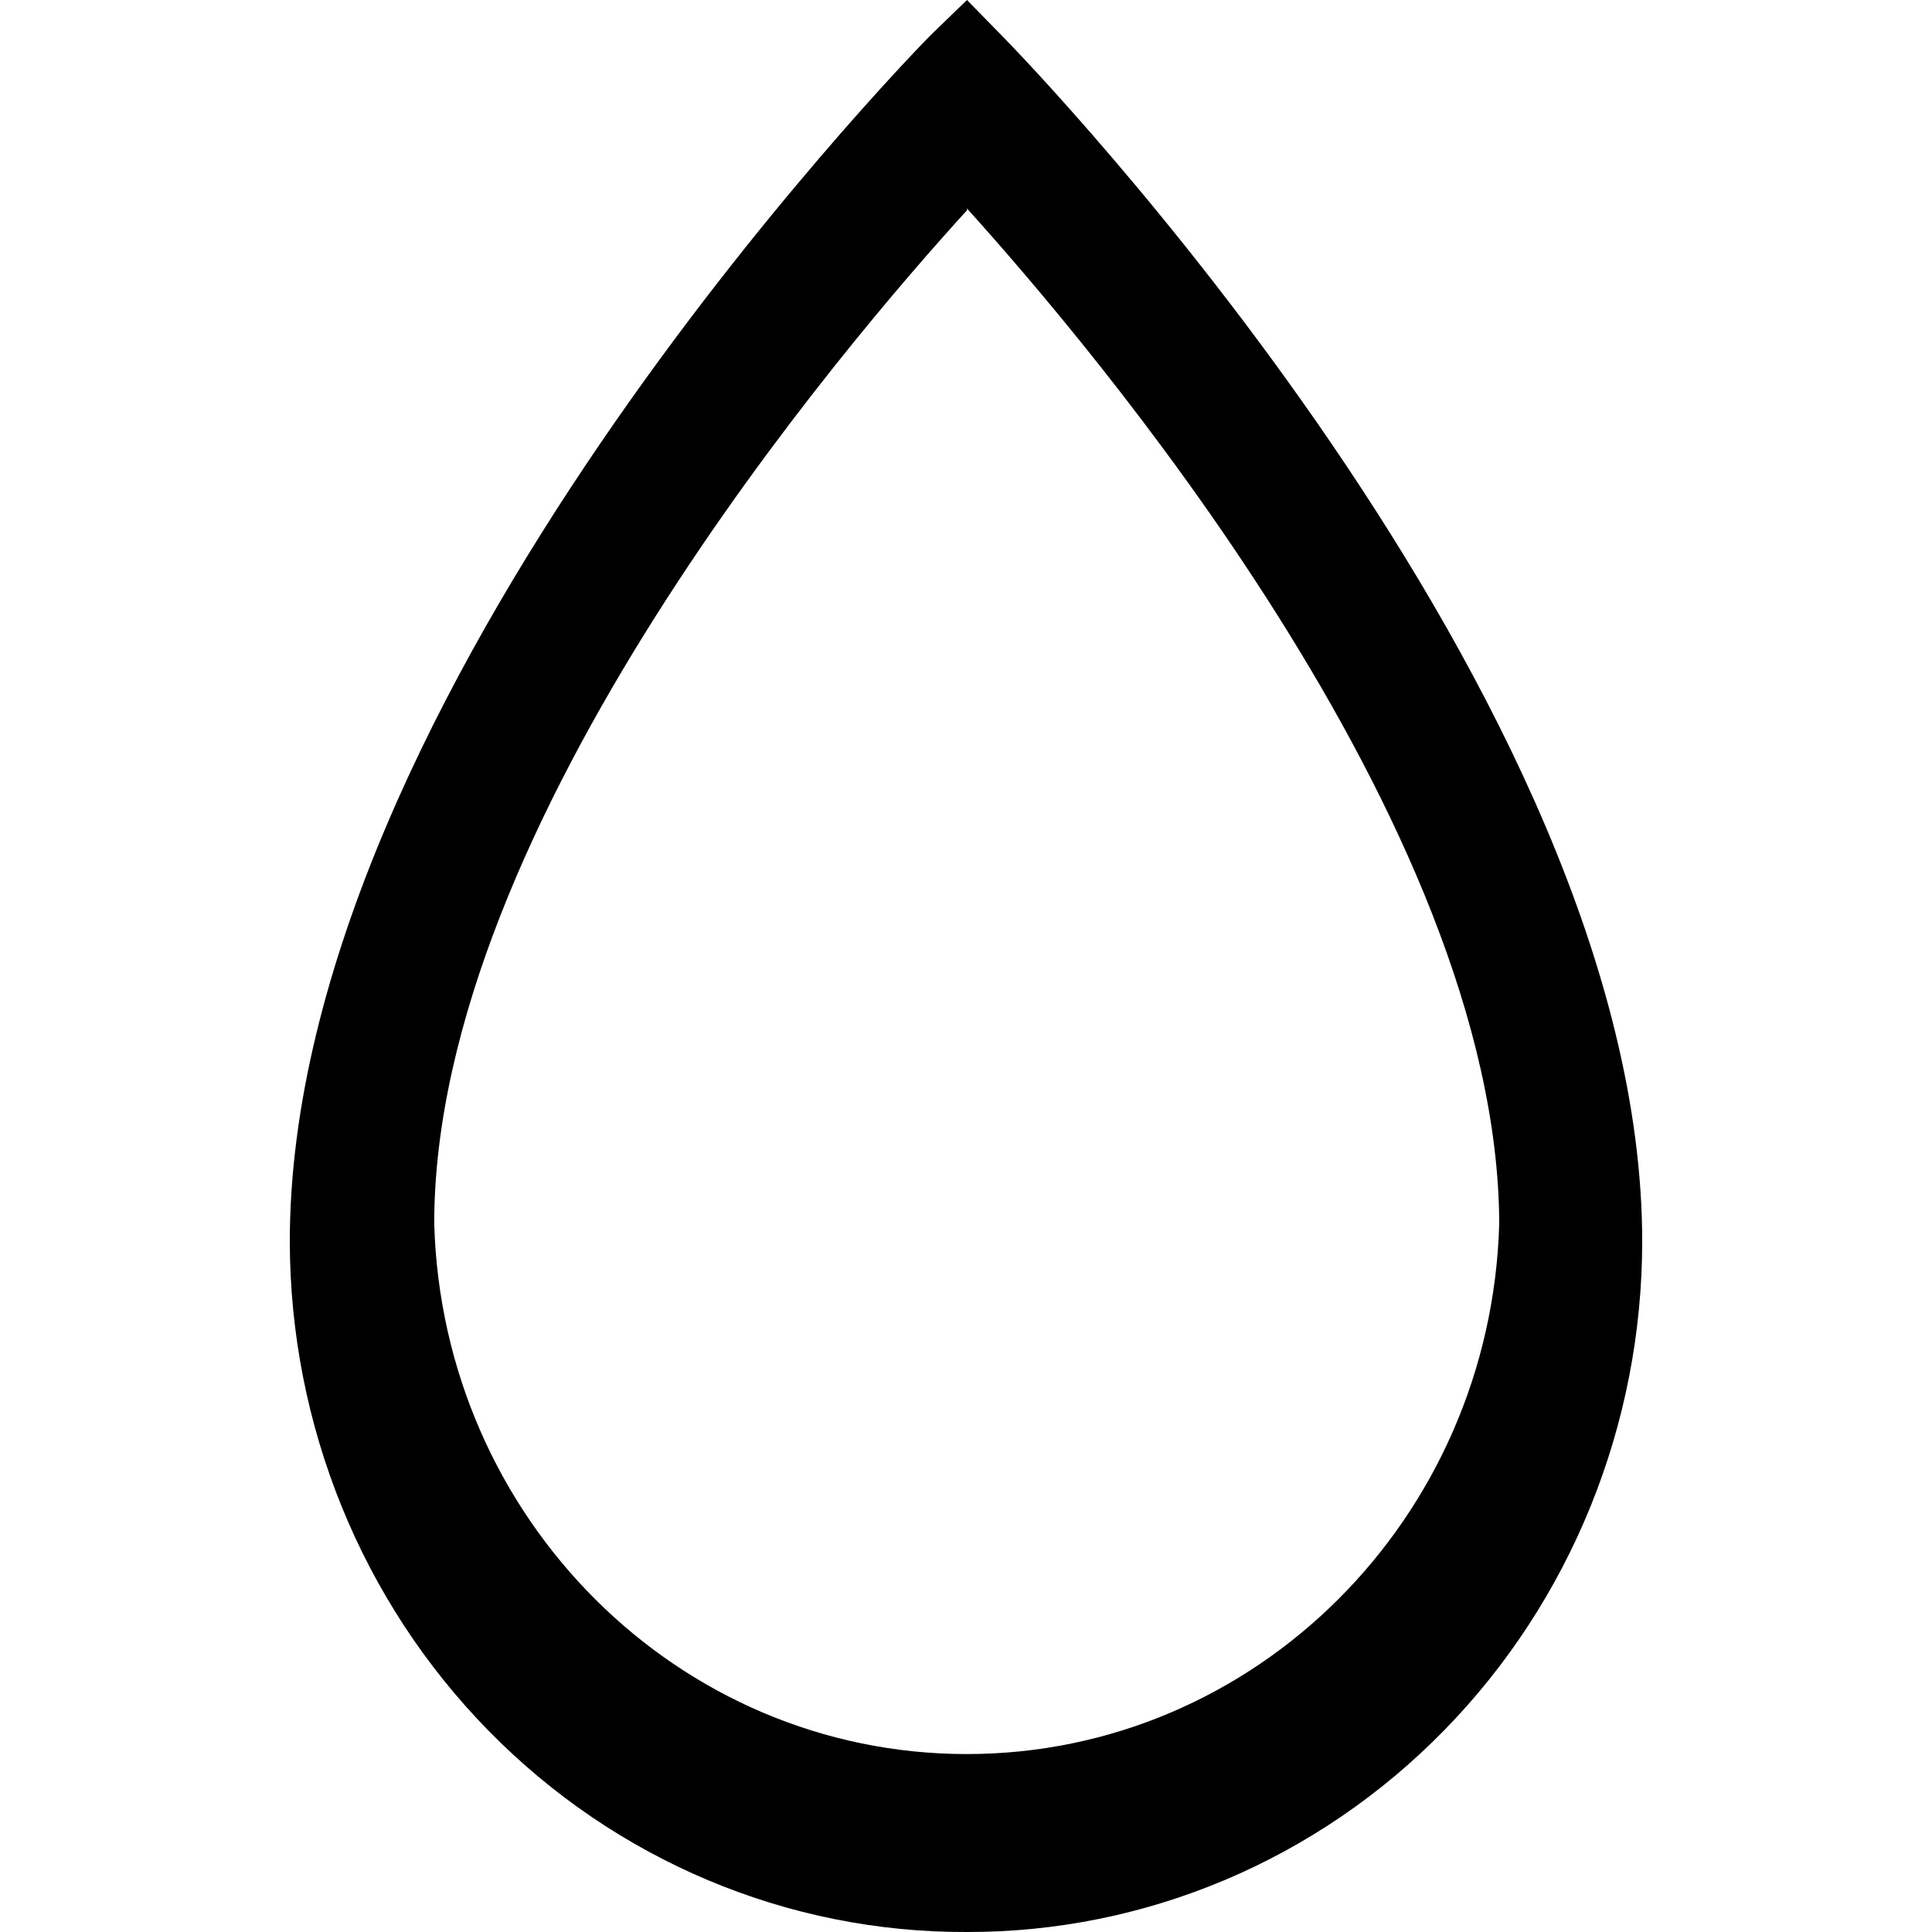 <?xml version="1.0" encoding="UTF-8"?>
<svg width="20px" height="20px" viewBox="0 0 20 20" version="1.1" xmlns="http://www.w3.org/2000/svg" xmlns:xlink="http://www.w3.org/1999/xlink">
    <title>icon/issue/water</title>
    <g id="icon/issue/water" stroke="none" stroke-width="1" fill="none" fill-rule="evenodd">
        <path d="M10.01,20 C8.156,20.008 6.374,19.259 5.059,17.918 C3.743,16.577 3.003,14.755 3,12.853 C3,7.195 9.359,0.642 9.63,0.368 L10.01,-1.77635684e-15 L10.37,0.368 C10.641,0.642 17,7.21 17,12.853 C16.999,14.751 16.261,16.572 14.95,17.912 C13.639,19.253 11.862,20.004 10.01,20 Z M10.01,2.177 C8.768,3.539 4.495,8.524 4.495,12.667 C4.582,15.725 7.025,18.158 10.008,18.158 C12.991,18.158 15.433,15.725 15.52,12.667 C15.506,8.504 11.238,3.519 10.01,2.158 L10.01,2.177 Z" fill="#000000" fill-rule="nonzero"></path>
    </g>
</svg>